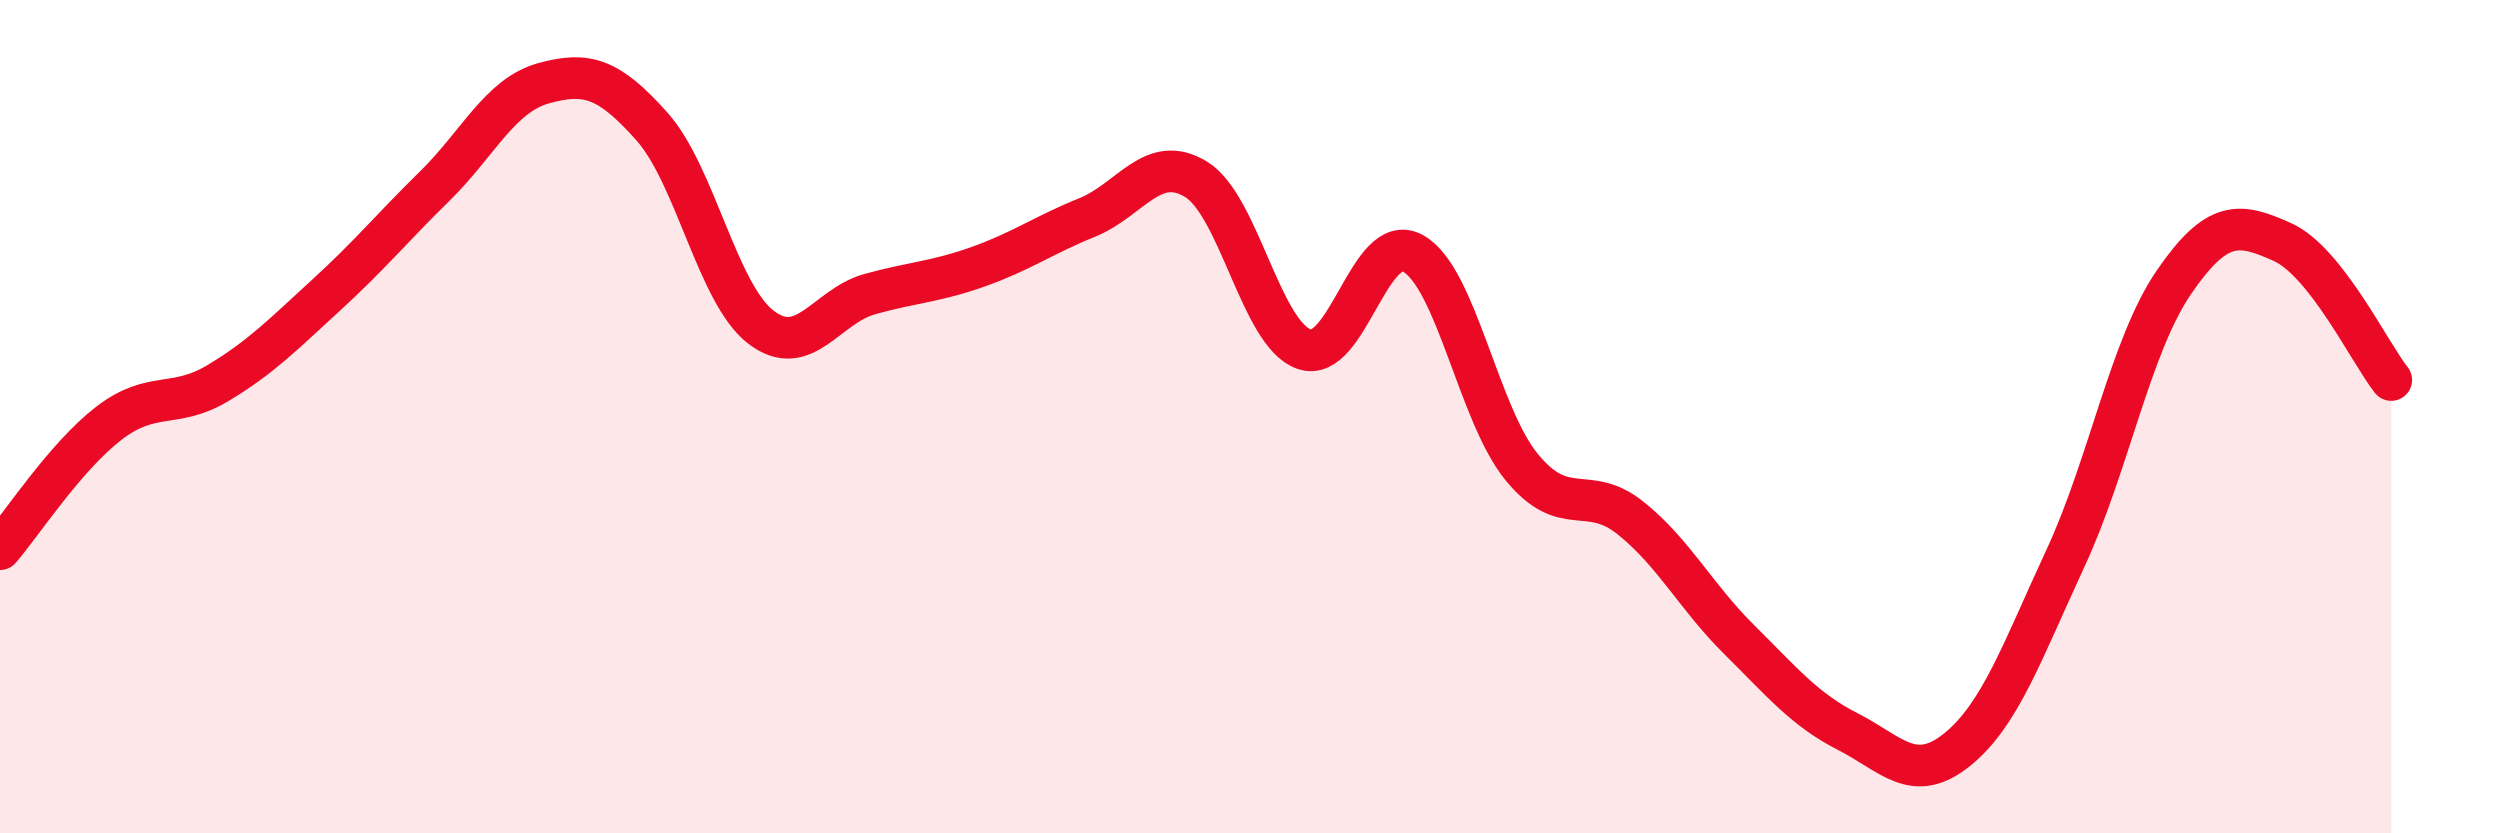 
    <svg width="60" height="20" viewBox="0 0 60 20" xmlns="http://www.w3.org/2000/svg">
      <path
        d="M 0,13.18 C 0.52,12.58 1.57,10.96 2.61,10.16 C 3.65,9.36 4.18,9.82 5.22,9.2 C 6.26,8.58 6.79,8.03 7.83,7.08 C 8.87,6.13 9.39,5.49 10.43,4.47 C 11.47,3.45 12,2.29 13.04,2 C 14.08,1.71 14.61,1.87 15.65,3.04 C 16.69,4.21 17.22,7.05 18.26,7.85 C 19.3,8.65 19.83,7.35 20.87,7.06 C 21.91,6.77 22.44,6.77 23.48,6.4 C 24.52,6.03 25.05,5.64 26.09,5.22 C 27.13,4.8 27.66,3.67 28.7,4.3 C 29.74,4.93 30.26,8.02 31.3,8.38 C 32.34,8.74 32.87,5.51 33.91,6.08 C 34.95,6.65 35.48,9.94 36.52,11.21 C 37.56,12.48 38.09,11.6 39.13,12.43 C 40.17,13.26 40.7,14.32 41.74,15.35 C 42.78,16.38 43.31,17.03 44.35,17.56 C 45.39,18.09 45.92,18.83 46.96,18 C 48,17.17 48.53,15.64 49.57,13.4 C 50.61,11.16 51.13,8.3 52.17,6.78 C 53.21,5.26 53.74,5.34 54.78,5.81 C 55.82,6.28 56.87,8.46 57.39,9.12L57.39 20L0 20Z"
        fill="#EB0A25"
        opacity="0.1"
        stroke-linecap="round"
        stroke-linejoin="round"
      />
      <path
        d="M 0,13.18 C 0.52,12.58 1.57,10.96 2.61,10.16 C 3.65,9.36 4.18,9.82 5.22,9.2 C 6.26,8.58 6.79,8.03 7.83,7.08 C 8.87,6.13 9.39,5.49 10.43,4.47 C 11.47,3.45 12,2.29 13.04,2 C 14.08,1.71 14.61,1.87 15.65,3.04 C 16.69,4.21 17.22,7.05 18.26,7.85 C 19.3,8.65 19.83,7.35 20.87,7.06 C 21.91,6.77 22.44,6.77 23.48,6.4 C 24.52,6.03 25.05,5.64 26.09,5.22 C 27.13,4.8 27.66,3.67 28.7,4.3 C 29.74,4.93 30.26,8.02 31.3,8.38 C 32.34,8.74 32.87,5.51 33.91,6.08 C 34.95,6.65 35.48,9.94 36.52,11.21 C 37.56,12.48 38.09,11.6 39.13,12.43 C 40.17,13.26 40.7,14.32 41.74,15.35 C 42.78,16.38 43.31,17.03 44.35,17.56 C 45.39,18.09 45.92,18.83 46.96,18 C 48,17.17 48.53,15.64 49.57,13.4 C 50.61,11.16 51.13,8.3 52.17,6.78 C 53.21,5.26 53.74,5.34 54.78,5.81 C 55.82,6.28 56.87,8.46 57.39,9.12"
        stroke="#EB0A25"
        stroke-width="1"
        fill="none"
        stroke-linecap="round"
        stroke-linejoin="round"
      />
    </svg>
  